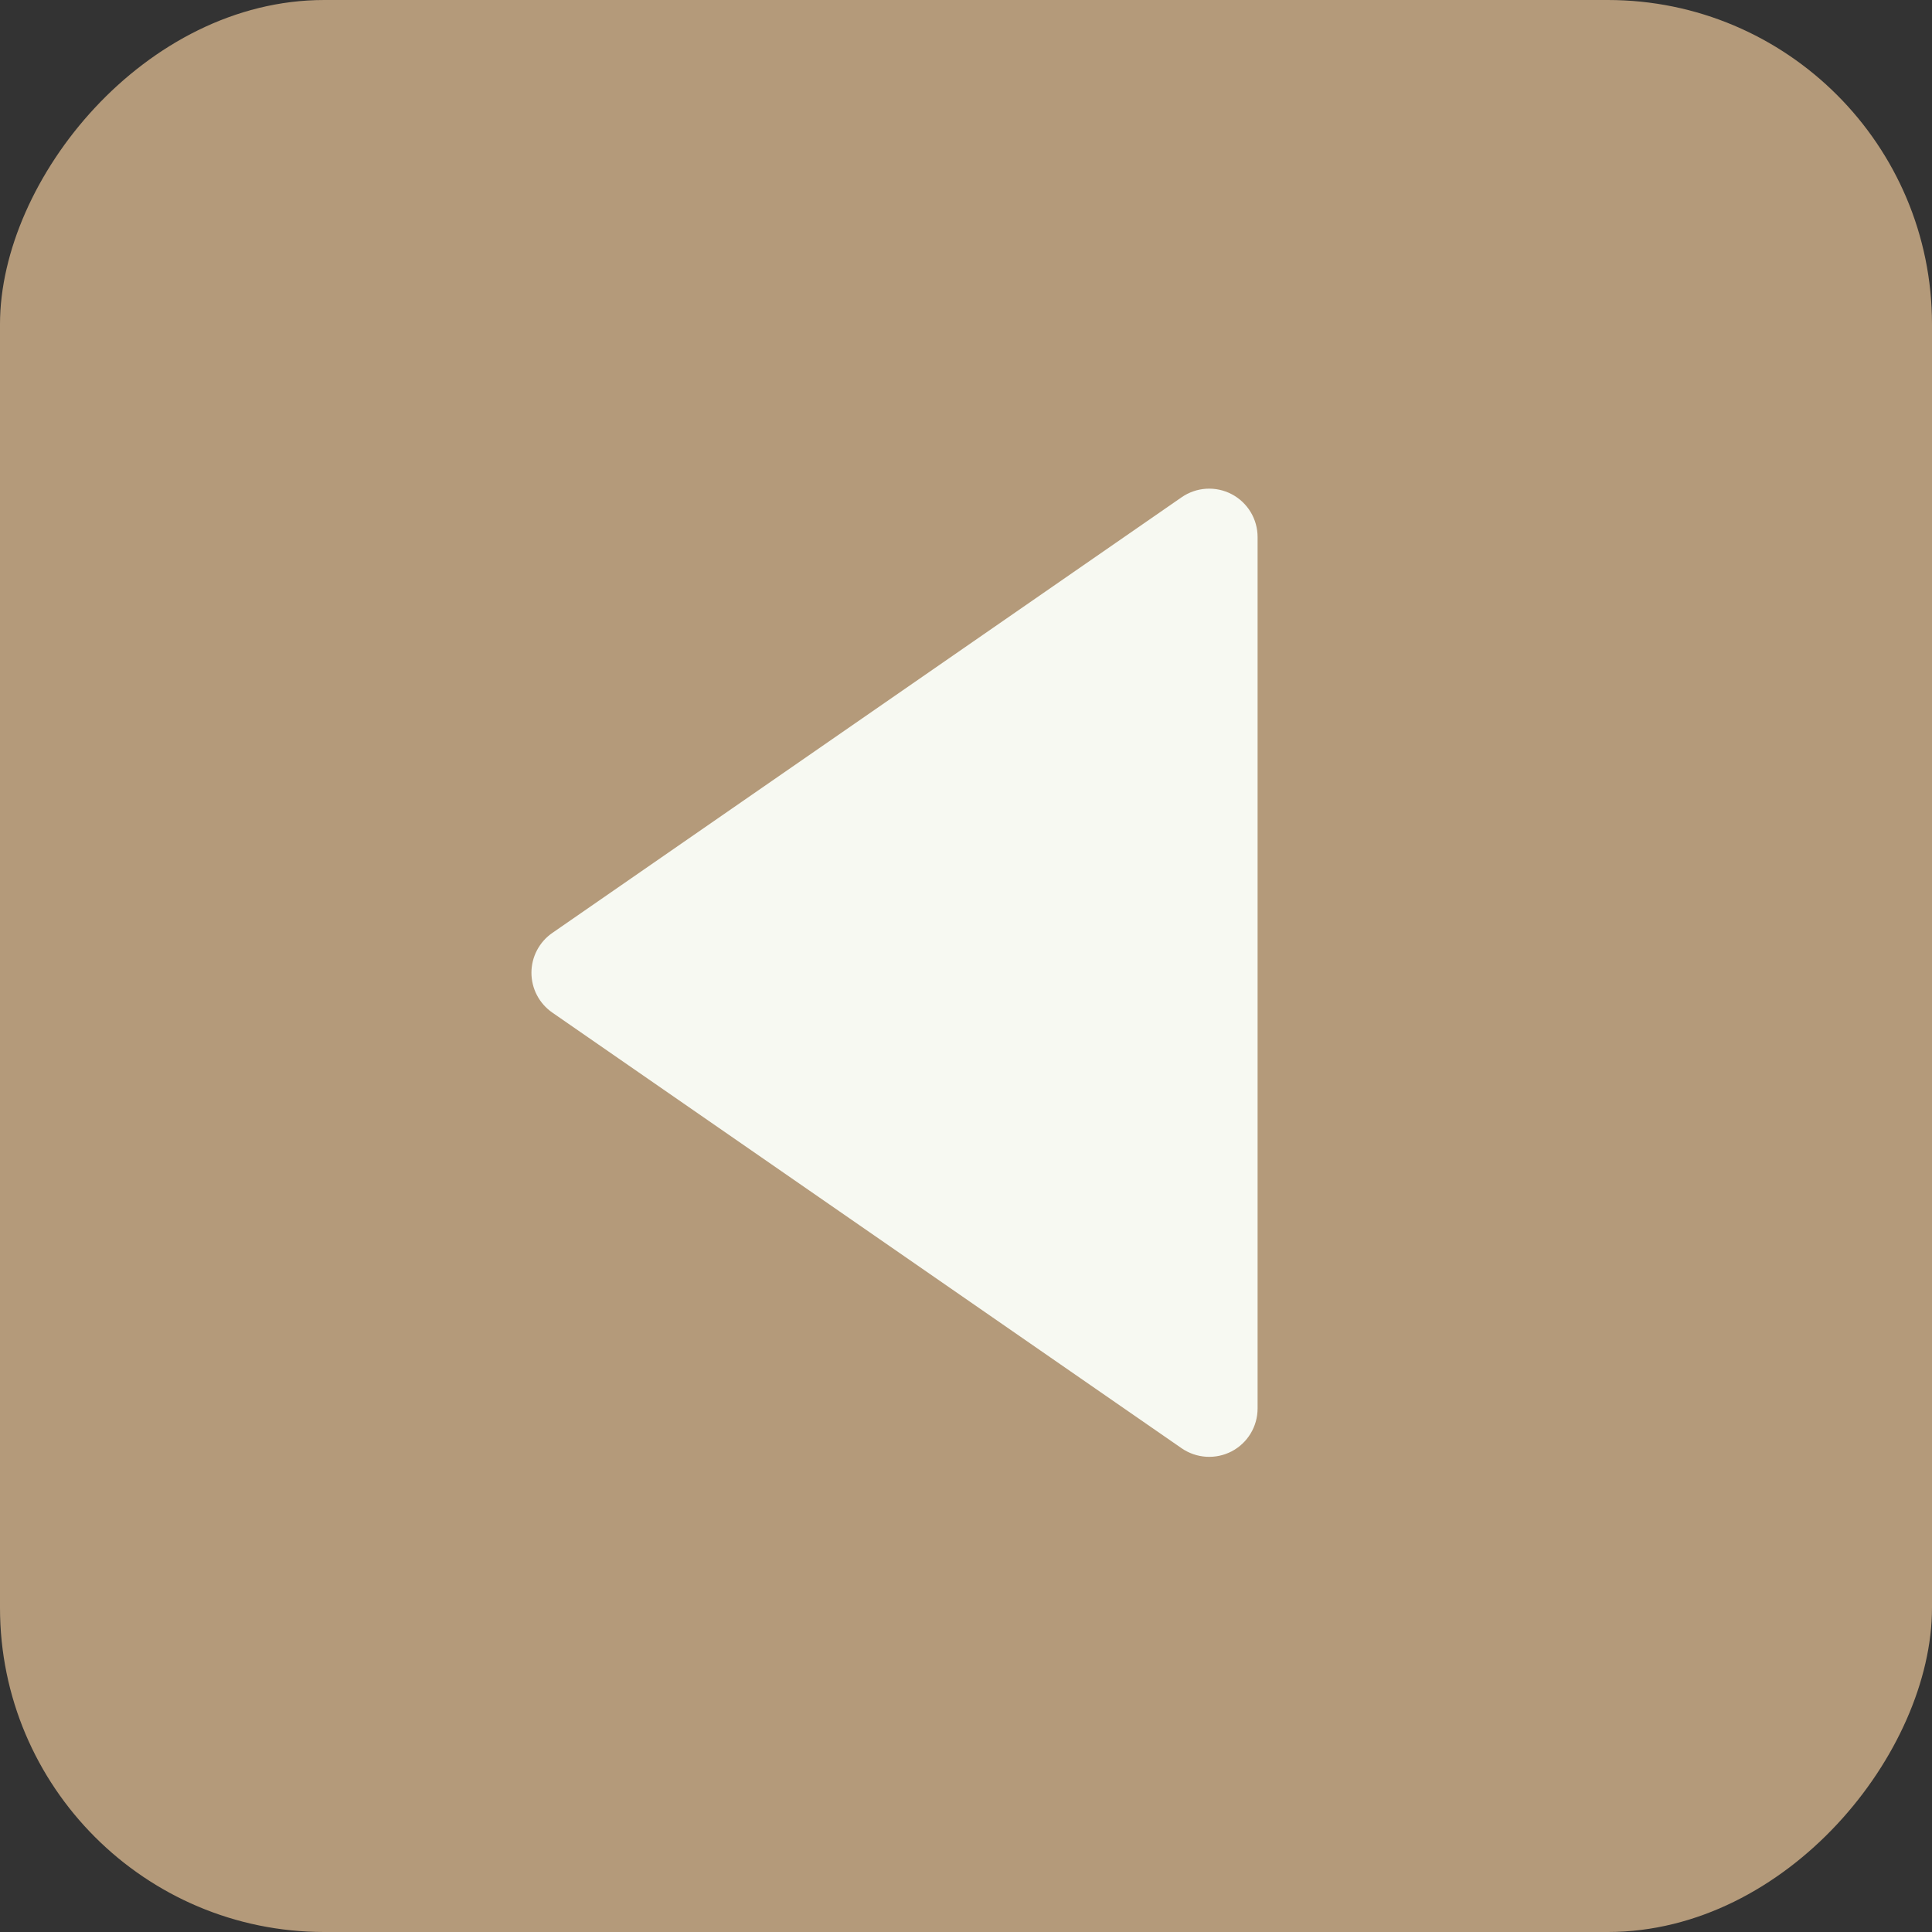 <?xml version="1.0" encoding="UTF-8"?> <svg xmlns="http://www.w3.org/2000/svg" width="143" height="143" viewBox="0 0 143 143" fill="none"><rect x="0" y="0" width="143" height="143" fill="#333333" stroke="none"/> <rect width="143" height="143" rx="24" transform="matrix(-1 0 0 1 143 0)" fill="#B49A7A"></rect> <path d="M91.163 107.425C90.583 107.726 89.932 107.864 89.28 107.824C88.628 107.784 87.999 107.566 87.461 107.196L40.878 74.946C40.402 74.616 40.013 74.176 39.744 73.663C39.475 73.15 39.335 72.579 39.335 72C39.335 71.421 39.475 70.851 39.744 70.338C40.013 69.825 40.402 69.384 40.878 69.055L87.461 36.805C87.999 36.433 88.628 36.215 89.28 36.175C89.933 36.135 90.584 36.274 91.163 36.577C91.742 36.881 92.227 37.337 92.566 37.896C92.904 38.455 93.083 39.096 93.083 39.75V104.25C93.083 104.904 92.904 105.546 92.566 106.105C92.227 106.665 91.742 107.121 91.163 107.425Z" fill="#F7F9F2"></path> </svg> 
